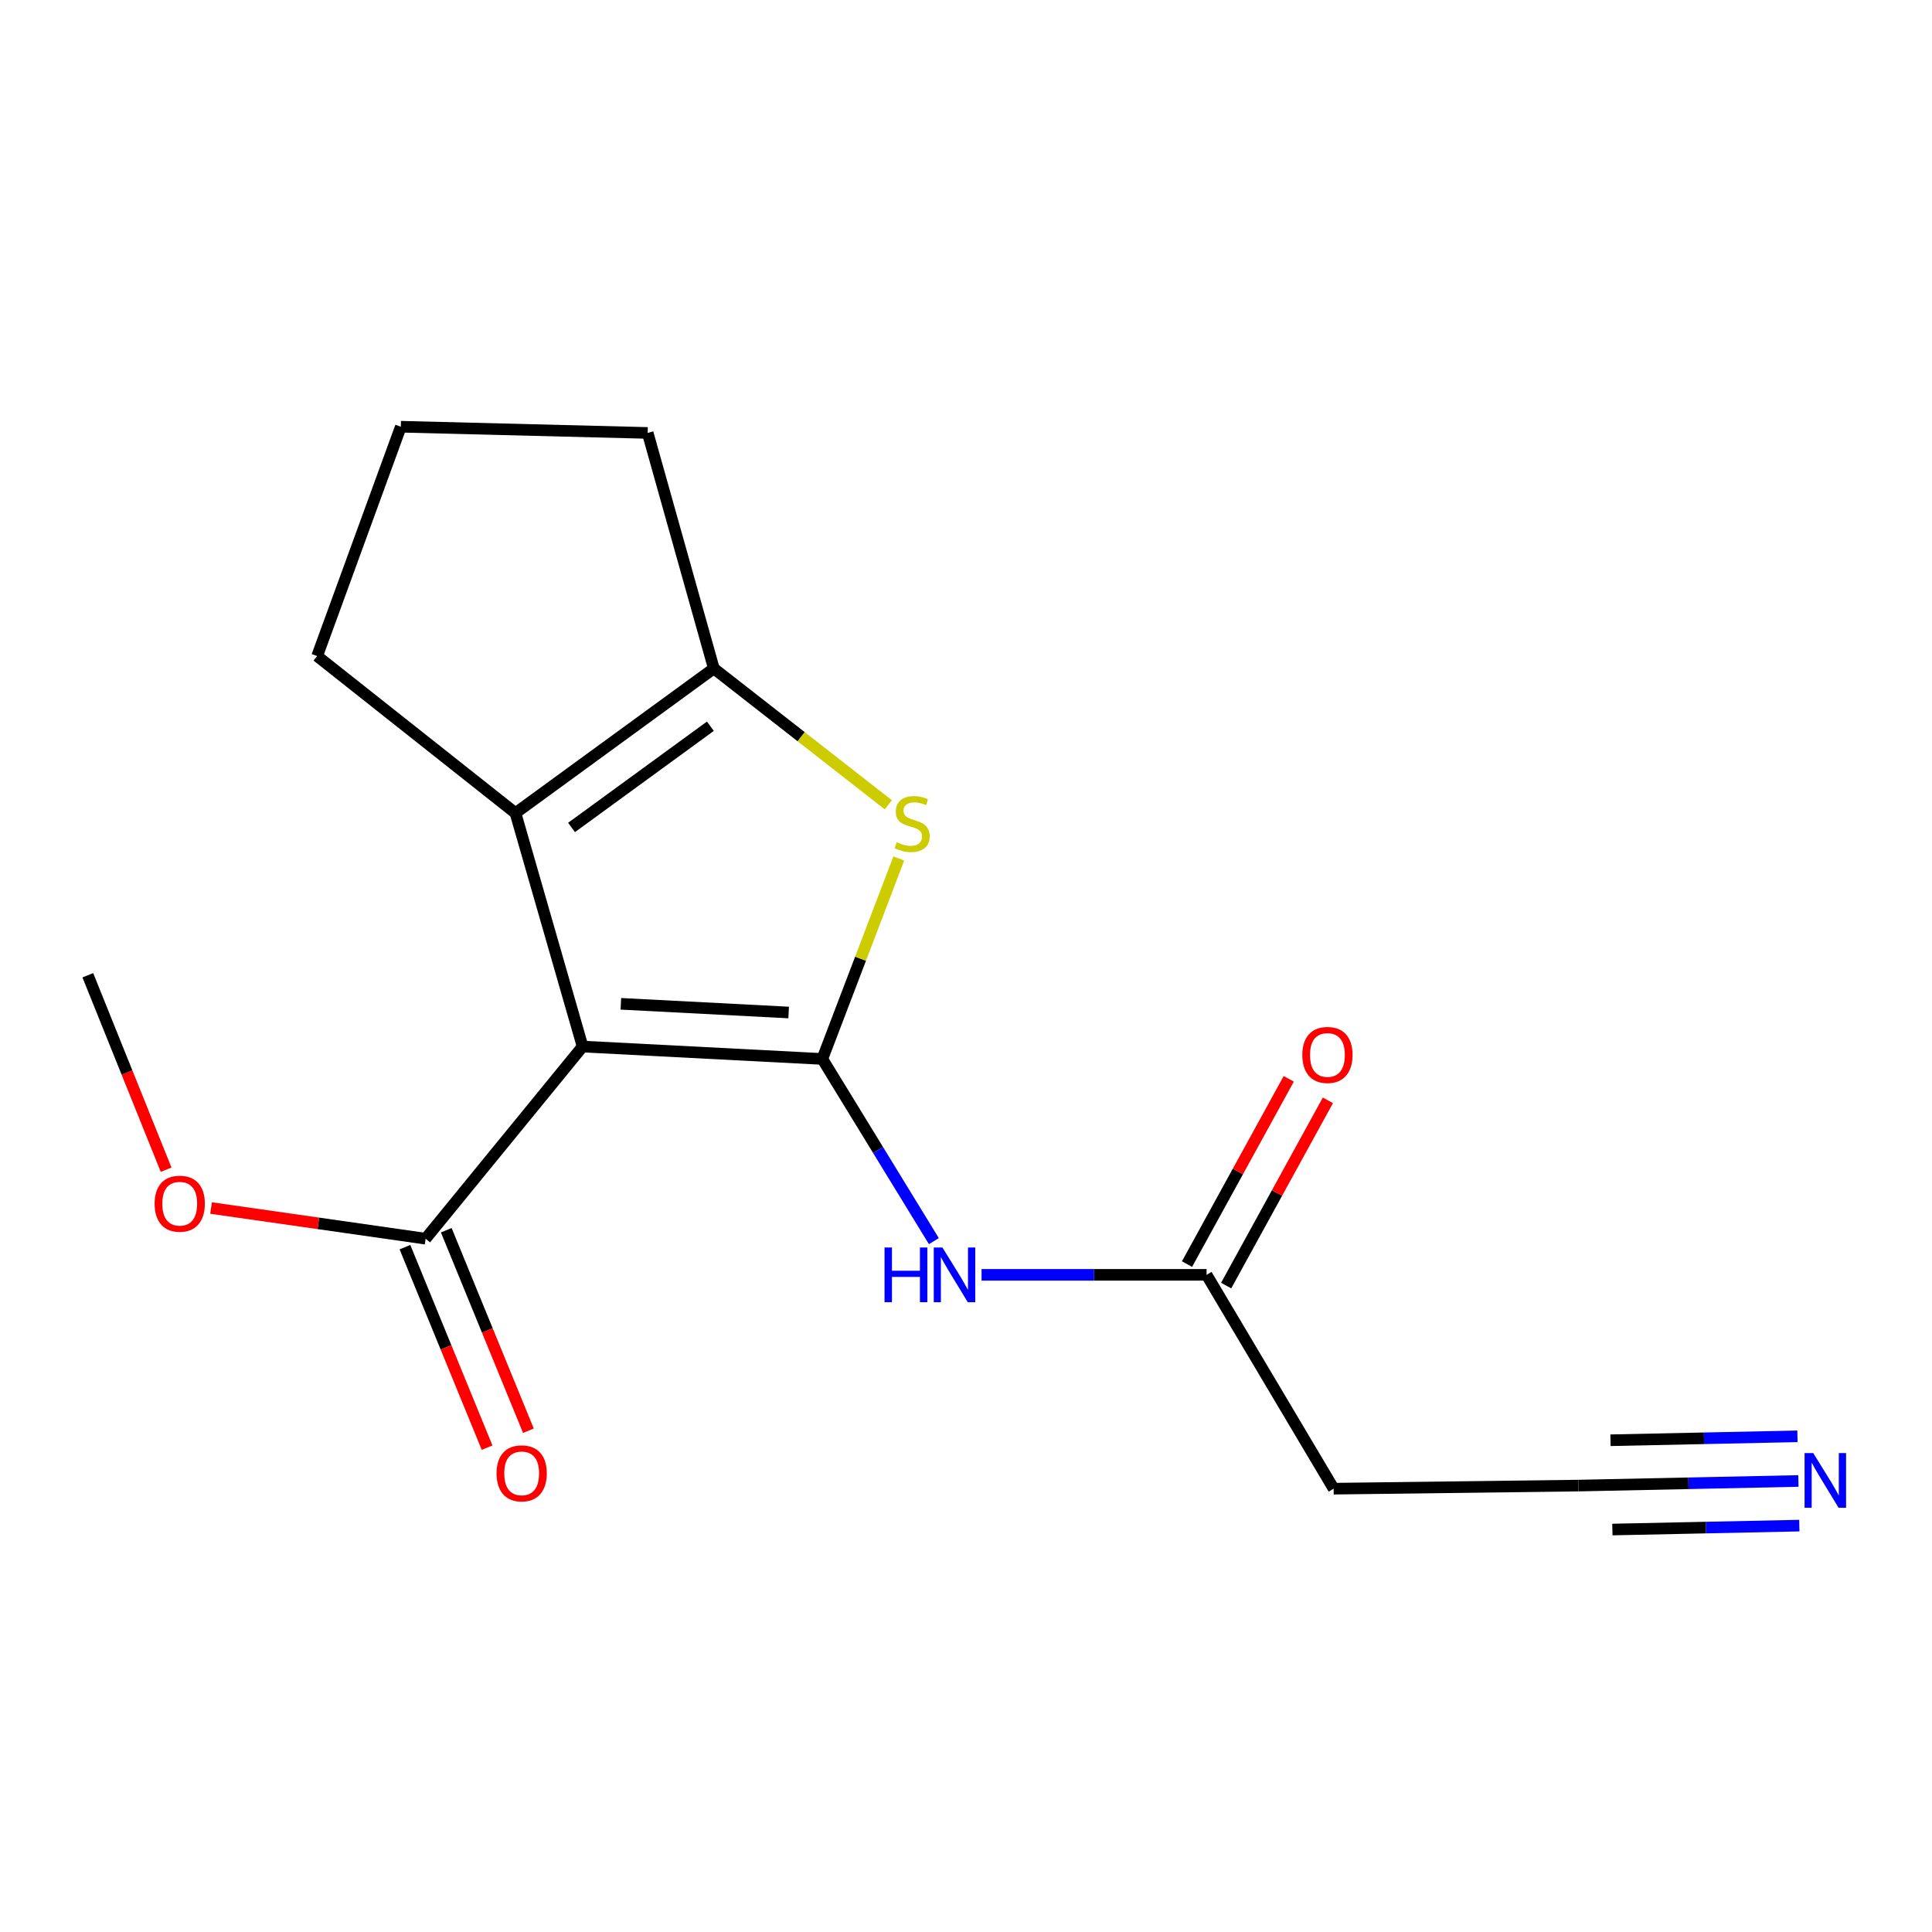 <?xml version='1.0' encoding='iso-8859-1'?>
<svg version='1.1' baseProfile='full'
              xmlns='http://www.w3.org/2000/svg'
                      xmlns:rdkit='http://www.rdkit.org/xml'
                      xmlns:xlink='http://www.w3.org/1999/xlink'
                  xml:space='preserve'
width='1000px' height='1000px' viewBox='0 0 1000 1000'>
<!-- END OF HEADER -->
<rect style='opacity:1.0;fill:#FFFFFF;stroke:none' width='1000' height='1000' x='0' y='0'> </rect>
<path class='bond-0' d='M 425.624,548.113 L 301.554,541.692' style='fill:none;fill-rule:evenodd;stroke:#000000;stroke-width:6px;stroke-linecap:butt;stroke-linejoin:miter;stroke-opacity:1' />
<path class='bond-0' d='M 408.208,524.067 L 321.359,519.572' style='fill:none;fill-rule:evenodd;stroke:#000000;stroke-width:6px;stroke-linecap:butt;stroke-linejoin:miter;stroke-opacity:1' />
<path class='bond-1' d='M 425.624,548.113 L 445.418,496.228' style='fill:none;fill-rule:evenodd;stroke:#000000;stroke-width:6px;stroke-linecap:butt;stroke-linejoin:miter;stroke-opacity:1' />
<path class='bond-1' d='M 445.418,496.228 L 465.212,444.343' style='fill:none;fill-rule:evenodd;stroke:#CCCC00;stroke-width:6px;stroke-linecap:butt;stroke-linejoin:miter;stroke-opacity:1' />
<path class='bond-4' d='M 425.624,548.113 L 454.5,595.266' style='fill:none;fill-rule:evenodd;stroke:#000000;stroke-width:6px;stroke-linecap:butt;stroke-linejoin:miter;stroke-opacity:1' />
<path class='bond-4' d='M 454.5,595.266 L 483.375,642.419' style='fill:none;fill-rule:evenodd;stroke:#0000FF;stroke-width:6px;stroke-linecap:butt;stroke-linejoin:miter;stroke-opacity:1' />
<path class='bond-2' d='M 301.554,541.692 L 266.807,420.846' style='fill:none;fill-rule:evenodd;stroke:#000000;stroke-width:6px;stroke-linecap:butt;stroke-linejoin:miter;stroke-opacity:1' />
<path class='bond-5' d='M 301.554,541.692 L 220.297,641.145' style='fill:none;fill-rule:evenodd;stroke:#000000;stroke-width:6px;stroke-linecap:butt;stroke-linejoin:miter;stroke-opacity:1' />
<path class='bond-3' d='M 459.796,416.563 L 414.633,381.279' style='fill:none;fill-rule:evenodd;stroke:#CCCC00;stroke-width:6px;stroke-linecap:butt;stroke-linejoin:miter;stroke-opacity:1' />
<path class='bond-3' d='M 414.633,381.279 L 369.47,345.996' style='fill:none;fill-rule:evenodd;stroke:#000000;stroke-width:6px;stroke-linecap:butt;stroke-linejoin:miter;stroke-opacity:1' />
<path class='bond-13' d='M 266.807,420.846 L 164.143,339.576' style='fill:none;fill-rule:evenodd;stroke:#000000;stroke-width:6px;stroke-linecap:butt;stroke-linejoin:miter;stroke-opacity:1' />
<path class='bond-17' d='M 266.807,420.846 L 369.47,345.996' style='fill:none;fill-rule:evenodd;stroke:#000000;stroke-width:6px;stroke-linecap:butt;stroke-linejoin:miter;stroke-opacity:1' />
<path class='bond-17' d='M 295.823,428.295 L 367.687,375.901' style='fill:none;fill-rule:evenodd;stroke:#000000;stroke-width:6px;stroke-linecap:butt;stroke-linejoin:miter;stroke-opacity:1' />
<path class='bond-14' d='M 369.47,345.996 L 335.236,224.084' style='fill:none;fill-rule:evenodd;stroke:#000000;stroke-width:6px;stroke-linecap:butt;stroke-linejoin:miter;stroke-opacity:1' />
<path class='bond-6' d='M 508.055,659.855 L 566.292,659.855' style='fill:none;fill-rule:evenodd;stroke:#0000FF;stroke-width:6px;stroke-linecap:butt;stroke-linejoin:miter;stroke-opacity:1' />
<path class='bond-6' d='M 566.292,659.855 L 624.53,659.855' style='fill:none;fill-rule:evenodd;stroke:#000000;stroke-width:6px;stroke-linecap:butt;stroke-linejoin:miter;stroke-opacity:1' />
<path class='bond-10' d='M 209.603,645.526 L 230.858,697.413' style='fill:none;fill-rule:evenodd;stroke:#000000;stroke-width:6px;stroke-linecap:butt;stroke-linejoin:miter;stroke-opacity:1' />
<path class='bond-10' d='M 230.858,697.413 L 252.113,749.3' style='fill:none;fill-rule:evenodd;stroke:#FF0000;stroke-width:6px;stroke-linecap:butt;stroke-linejoin:miter;stroke-opacity:1' />
<path class='bond-10' d='M 230.991,636.764 L 252.247,688.651' style='fill:none;fill-rule:evenodd;stroke:#000000;stroke-width:6px;stroke-linecap:butt;stroke-linejoin:miter;stroke-opacity:1' />
<path class='bond-10' d='M 252.247,688.651 L 273.502,740.538' style='fill:none;fill-rule:evenodd;stroke:#FF0000;stroke-width:6px;stroke-linecap:butt;stroke-linejoin:miter;stroke-opacity:1' />
<path class='bond-12' d='M 220.297,641.145 L 164.771,633.207' style='fill:none;fill-rule:evenodd;stroke:#000000;stroke-width:6px;stroke-linecap:butt;stroke-linejoin:miter;stroke-opacity:1' />
<path class='bond-12' d='M 164.771,633.207 L 109.244,625.268' style='fill:none;fill-rule:evenodd;stroke:#FF0000;stroke-width:6px;stroke-linecap:butt;stroke-linejoin:miter;stroke-opacity:1' />
<path class='bond-9' d='M 624.53,659.855 L 690.288,770.544' style='fill:none;fill-rule:evenodd;stroke:#000000;stroke-width:6px;stroke-linecap:butt;stroke-linejoin:miter;stroke-opacity:1' />
<path class='bond-11' d='M 634.66,665.417 L 660.989,617.472' style='fill:none;fill-rule:evenodd;stroke:#000000;stroke-width:6px;stroke-linecap:butt;stroke-linejoin:miter;stroke-opacity:1' />
<path class='bond-11' d='M 660.989,617.472 L 687.318,569.527' style='fill:none;fill-rule:evenodd;stroke:#FF0000;stroke-width:6px;stroke-linecap:butt;stroke-linejoin:miter;stroke-opacity:1' />
<path class='bond-11' d='M 614.4,654.292 L 640.729,606.346' style='fill:none;fill-rule:evenodd;stroke:#000000;stroke-width:6px;stroke-linecap:butt;stroke-linejoin:miter;stroke-opacity:1' />
<path class='bond-11' d='M 640.729,606.346 L 667.059,558.401' style='fill:none;fill-rule:evenodd;stroke:#FF0000;stroke-width:6px;stroke-linecap:butt;stroke-linejoin:miter;stroke-opacity:1' />
<path class='bond-7' d='M 930.848,766.547 L 873.925,767.743' style='fill:none;fill-rule:evenodd;stroke:#0000FF;stroke-width:6px;stroke-linecap:butt;stroke-linejoin:miter;stroke-opacity:1' />
<path class='bond-7' d='M 873.925,767.743 L 817.003,768.938' style='fill:none;fill-rule:evenodd;stroke:#000000;stroke-width:6px;stroke-linecap:butt;stroke-linejoin:miter;stroke-opacity:1' />
<path class='bond-7' d='M 930.362,743.439 L 881.978,744.455' style='fill:none;fill-rule:evenodd;stroke:#0000FF;stroke-width:6px;stroke-linecap:butt;stroke-linejoin:miter;stroke-opacity:1' />
<path class='bond-7' d='M 881.978,744.455 L 833.594,745.471' style='fill:none;fill-rule:evenodd;stroke:#000000;stroke-width:6px;stroke-linecap:butt;stroke-linejoin:miter;stroke-opacity:1' />
<path class='bond-7' d='M 931.333,789.656 L 882.949,790.672' style='fill:none;fill-rule:evenodd;stroke:#0000FF;stroke-width:6px;stroke-linecap:butt;stroke-linejoin:miter;stroke-opacity:1' />
<path class='bond-7' d='M 882.949,790.672 L 834.565,791.688' style='fill:none;fill-rule:evenodd;stroke:#000000;stroke-width:6px;stroke-linecap:butt;stroke-linejoin:miter;stroke-opacity:1' />
<path class='bond-8' d='M 817.003,768.938 L 690.288,770.544' style='fill:none;fill-rule:evenodd;stroke:#000000;stroke-width:6px;stroke-linecap:butt;stroke-linejoin:miter;stroke-opacity:1' />
<path class='bond-16' d='M 85.982,605.445 L 65.719,555.116' style='fill:none;fill-rule:evenodd;stroke:#FF0000;stroke-width:6px;stroke-linecap:butt;stroke-linejoin:miter;stroke-opacity:1' />
<path class='bond-16' d='M 65.719,555.116 L 45.455,504.787' style='fill:none;fill-rule:evenodd;stroke:#000000;stroke-width:6px;stroke-linecap:butt;stroke-linejoin:miter;stroke-opacity:1' />
<path class='bond-18' d='M 164.143,339.576 L 207.469,220.874' style='fill:none;fill-rule:evenodd;stroke:#000000;stroke-width:6px;stroke-linecap:butt;stroke-linejoin:miter;stroke-opacity:1' />
<path class='bond-15' d='M 335.236,224.084 L 207.469,220.874' style='fill:none;fill-rule:evenodd;stroke:#000000;stroke-width:6px;stroke-linecap:butt;stroke-linejoin:miter;stroke-opacity:1' />
<path  class='atom-2' d='M 464.133 435.921
Q 464.453 436.041, 465.773 436.601
Q 467.093 437.161, 468.533 437.521
Q 470.013 437.841, 471.453 437.841
Q 474.133 437.841, 475.693 436.561
Q 477.253 435.241, 477.253 432.961
Q 477.253 431.401, 476.453 430.441
Q 475.693 429.481, 474.493 428.961
Q 473.293 428.441, 471.293 427.841
Q 468.773 427.081, 467.253 426.361
Q 465.773 425.641, 464.693 424.121
Q 463.653 422.601, 463.653 420.041
Q 463.653 416.481, 466.053 414.281
Q 468.493 412.081, 473.293 412.081
Q 476.573 412.081, 480.293 413.641
L 479.373 416.721
Q 475.973 415.321, 473.413 415.321
Q 470.653 415.321, 469.133 416.481
Q 467.613 417.601, 467.653 419.561
Q 467.653 421.081, 468.413 422.001
Q 469.213 422.921, 470.333 423.441
Q 471.493 423.961, 473.413 424.561
Q 475.973 425.361, 477.493 426.161
Q 479.013 426.961, 480.093 428.601
Q 481.213 430.201, 481.213 432.961
Q 481.213 436.881, 478.573 439.001
Q 475.973 441.081, 471.613 441.081
Q 469.093 441.081, 467.173 440.521
Q 465.293 440.001, 463.053 439.081
L 464.133 435.921
' fill='#CCCC00'/>
<path  class='atom-5' d='M 457.833 645.695
L 461.673 645.695
L 461.673 657.735
L 476.153 657.735
L 476.153 645.695
L 479.993 645.695
L 479.993 674.015
L 476.153 674.015
L 476.153 660.935
L 461.673 660.935
L 461.673 674.015
L 457.833 674.015
L 457.833 645.695
' fill='#0000FF'/>
<path  class='atom-5' d='M 487.793 645.695
L 497.073 660.695
Q 497.993 662.175, 499.473 664.855
Q 500.953 667.535, 501.033 667.695
L 501.033 645.695
L 504.793 645.695
L 504.793 674.015
L 500.913 674.015
L 490.953 657.615
Q 489.793 655.695, 488.553 653.495
Q 487.353 651.295, 486.993 650.615
L 486.993 674.015
L 483.313 674.015
L 483.313 645.695
L 487.793 645.695
' fill='#0000FF'/>
<path  class='atom-8' d='M 938.523 752.095
L 947.803 767.095
Q 948.723 768.575, 950.203 771.255
Q 951.683 773.935, 951.763 774.095
L 951.763 752.095
L 955.523 752.095
L 955.523 780.415
L 951.643 780.415
L 941.683 764.015
Q 940.523 762.095, 939.283 759.895
Q 938.083 757.695, 937.723 757.015
L 937.723 780.415
L 934.043 780.415
L 934.043 752.095
L 938.523 752.095
' fill='#0000FF'/>
<path  class='atom-11' d='M 257.017 762.598
Q 257.017 755.798, 260.377 751.998
Q 263.737 748.198, 270.017 748.198
Q 276.297 748.198, 279.657 751.998
Q 283.017 755.798, 283.017 762.598
Q 283.017 769.478, 279.617 773.398
Q 276.217 777.278, 270.017 777.278
Q 263.777 777.278, 260.377 773.398
Q 257.017 769.518, 257.017 762.598
M 270.017 774.078
Q 274.337 774.078, 276.657 771.198
Q 279.017 768.278, 279.017 762.598
Q 279.017 757.038, 276.657 754.238
Q 274.337 751.398, 270.017 751.398
Q 265.697 751.398, 263.337 754.198
Q 261.017 756.998, 261.017 762.598
Q 261.017 768.318, 263.337 771.198
Q 265.697 774.078, 270.017 774.078
' fill='#FF0000'/>
<path  class='atom-12' d='M 674.078 546.035
Q 674.078 539.235, 677.438 535.435
Q 680.798 531.635, 687.078 531.635
Q 693.358 531.635, 696.718 535.435
Q 700.078 539.235, 700.078 546.035
Q 700.078 552.915, 696.678 556.835
Q 693.278 560.715, 687.078 560.715
Q 680.838 560.715, 677.438 556.835
Q 674.078 552.955, 674.078 546.035
M 687.078 557.515
Q 691.398 557.515, 693.718 554.635
Q 696.078 551.715, 696.078 546.035
Q 696.078 540.475, 693.718 537.675
Q 691.398 534.835, 687.078 534.835
Q 682.758 534.835, 680.398 537.635
Q 678.078 540.435, 678.078 546.035
Q 678.078 551.755, 680.398 554.635
Q 682.758 557.515, 687.078 557.515
' fill='#FF0000'/>
<path  class='atom-13' d='M 80.03 623.03
Q 80.03 616.23, 83.39 612.43
Q 86.75 608.63, 93.03 608.63
Q 99.31 608.63, 102.67 612.43
Q 106.03 616.23, 106.03 623.03
Q 106.03 629.91, 102.63 633.83
Q 99.23 637.71, 93.03 637.71
Q 86.79 637.71, 83.39 633.83
Q 80.03 629.95, 80.03 623.03
M 93.03 634.51
Q 97.35 634.51, 99.67 631.63
Q 102.03 628.71, 102.03 623.03
Q 102.03 617.47, 99.67 614.67
Q 97.35 611.83, 93.03 611.83
Q 88.71 611.83, 86.35 614.63
Q 84.03 617.43, 84.03 623.03
Q 84.03 628.75, 86.35 631.63
Q 88.71 634.51, 93.03 634.51
' fill='#FF0000'/>
</svg>
